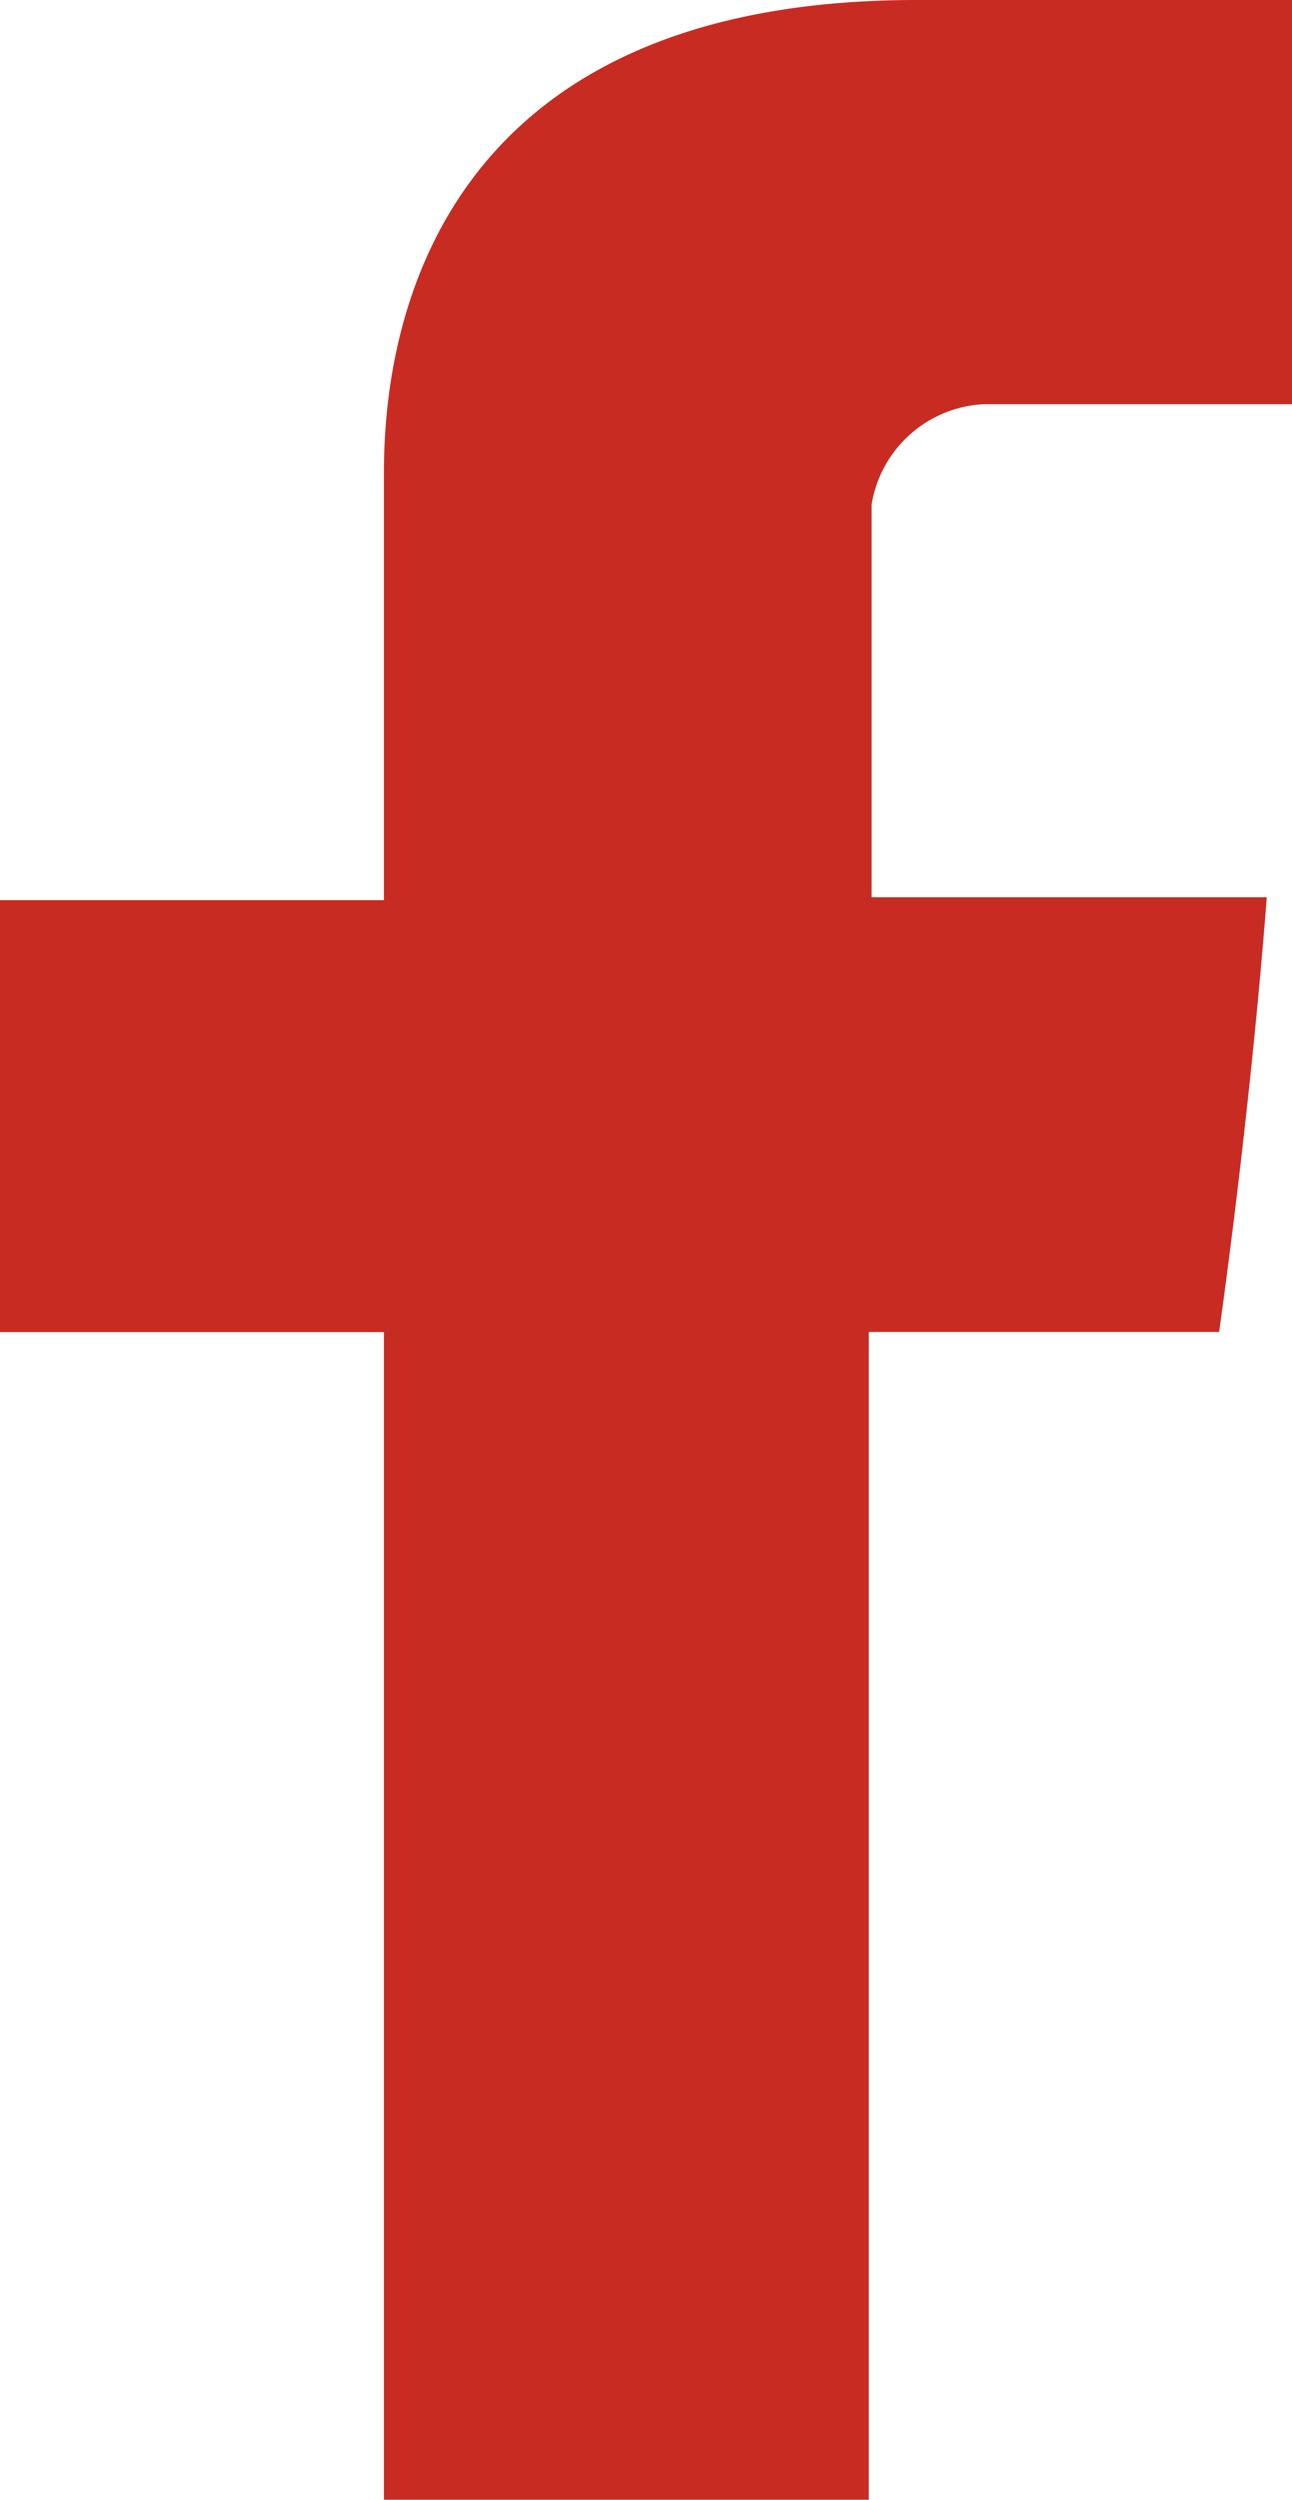 <svg xmlns="http://www.w3.org/2000/svg" width="20.732" height="40.103" viewBox="0 0 20.732 40.103">
    <path d="M6834.161 8989.779v6.661H6828v6.929h6.161v18.731h7.779v-18.733h5.622s.495-3.442.765-6.974h-6.341v-6.3a1.921 1.921 0 0 1 1.8-1.609h4.947V8982h-6.027c-8.725 0-8.545 6.752-8.545 7.779z" transform="translate(-6828 -8982)" style="fill:#c82b22;fill-rule:evenodd"/>
</svg>
